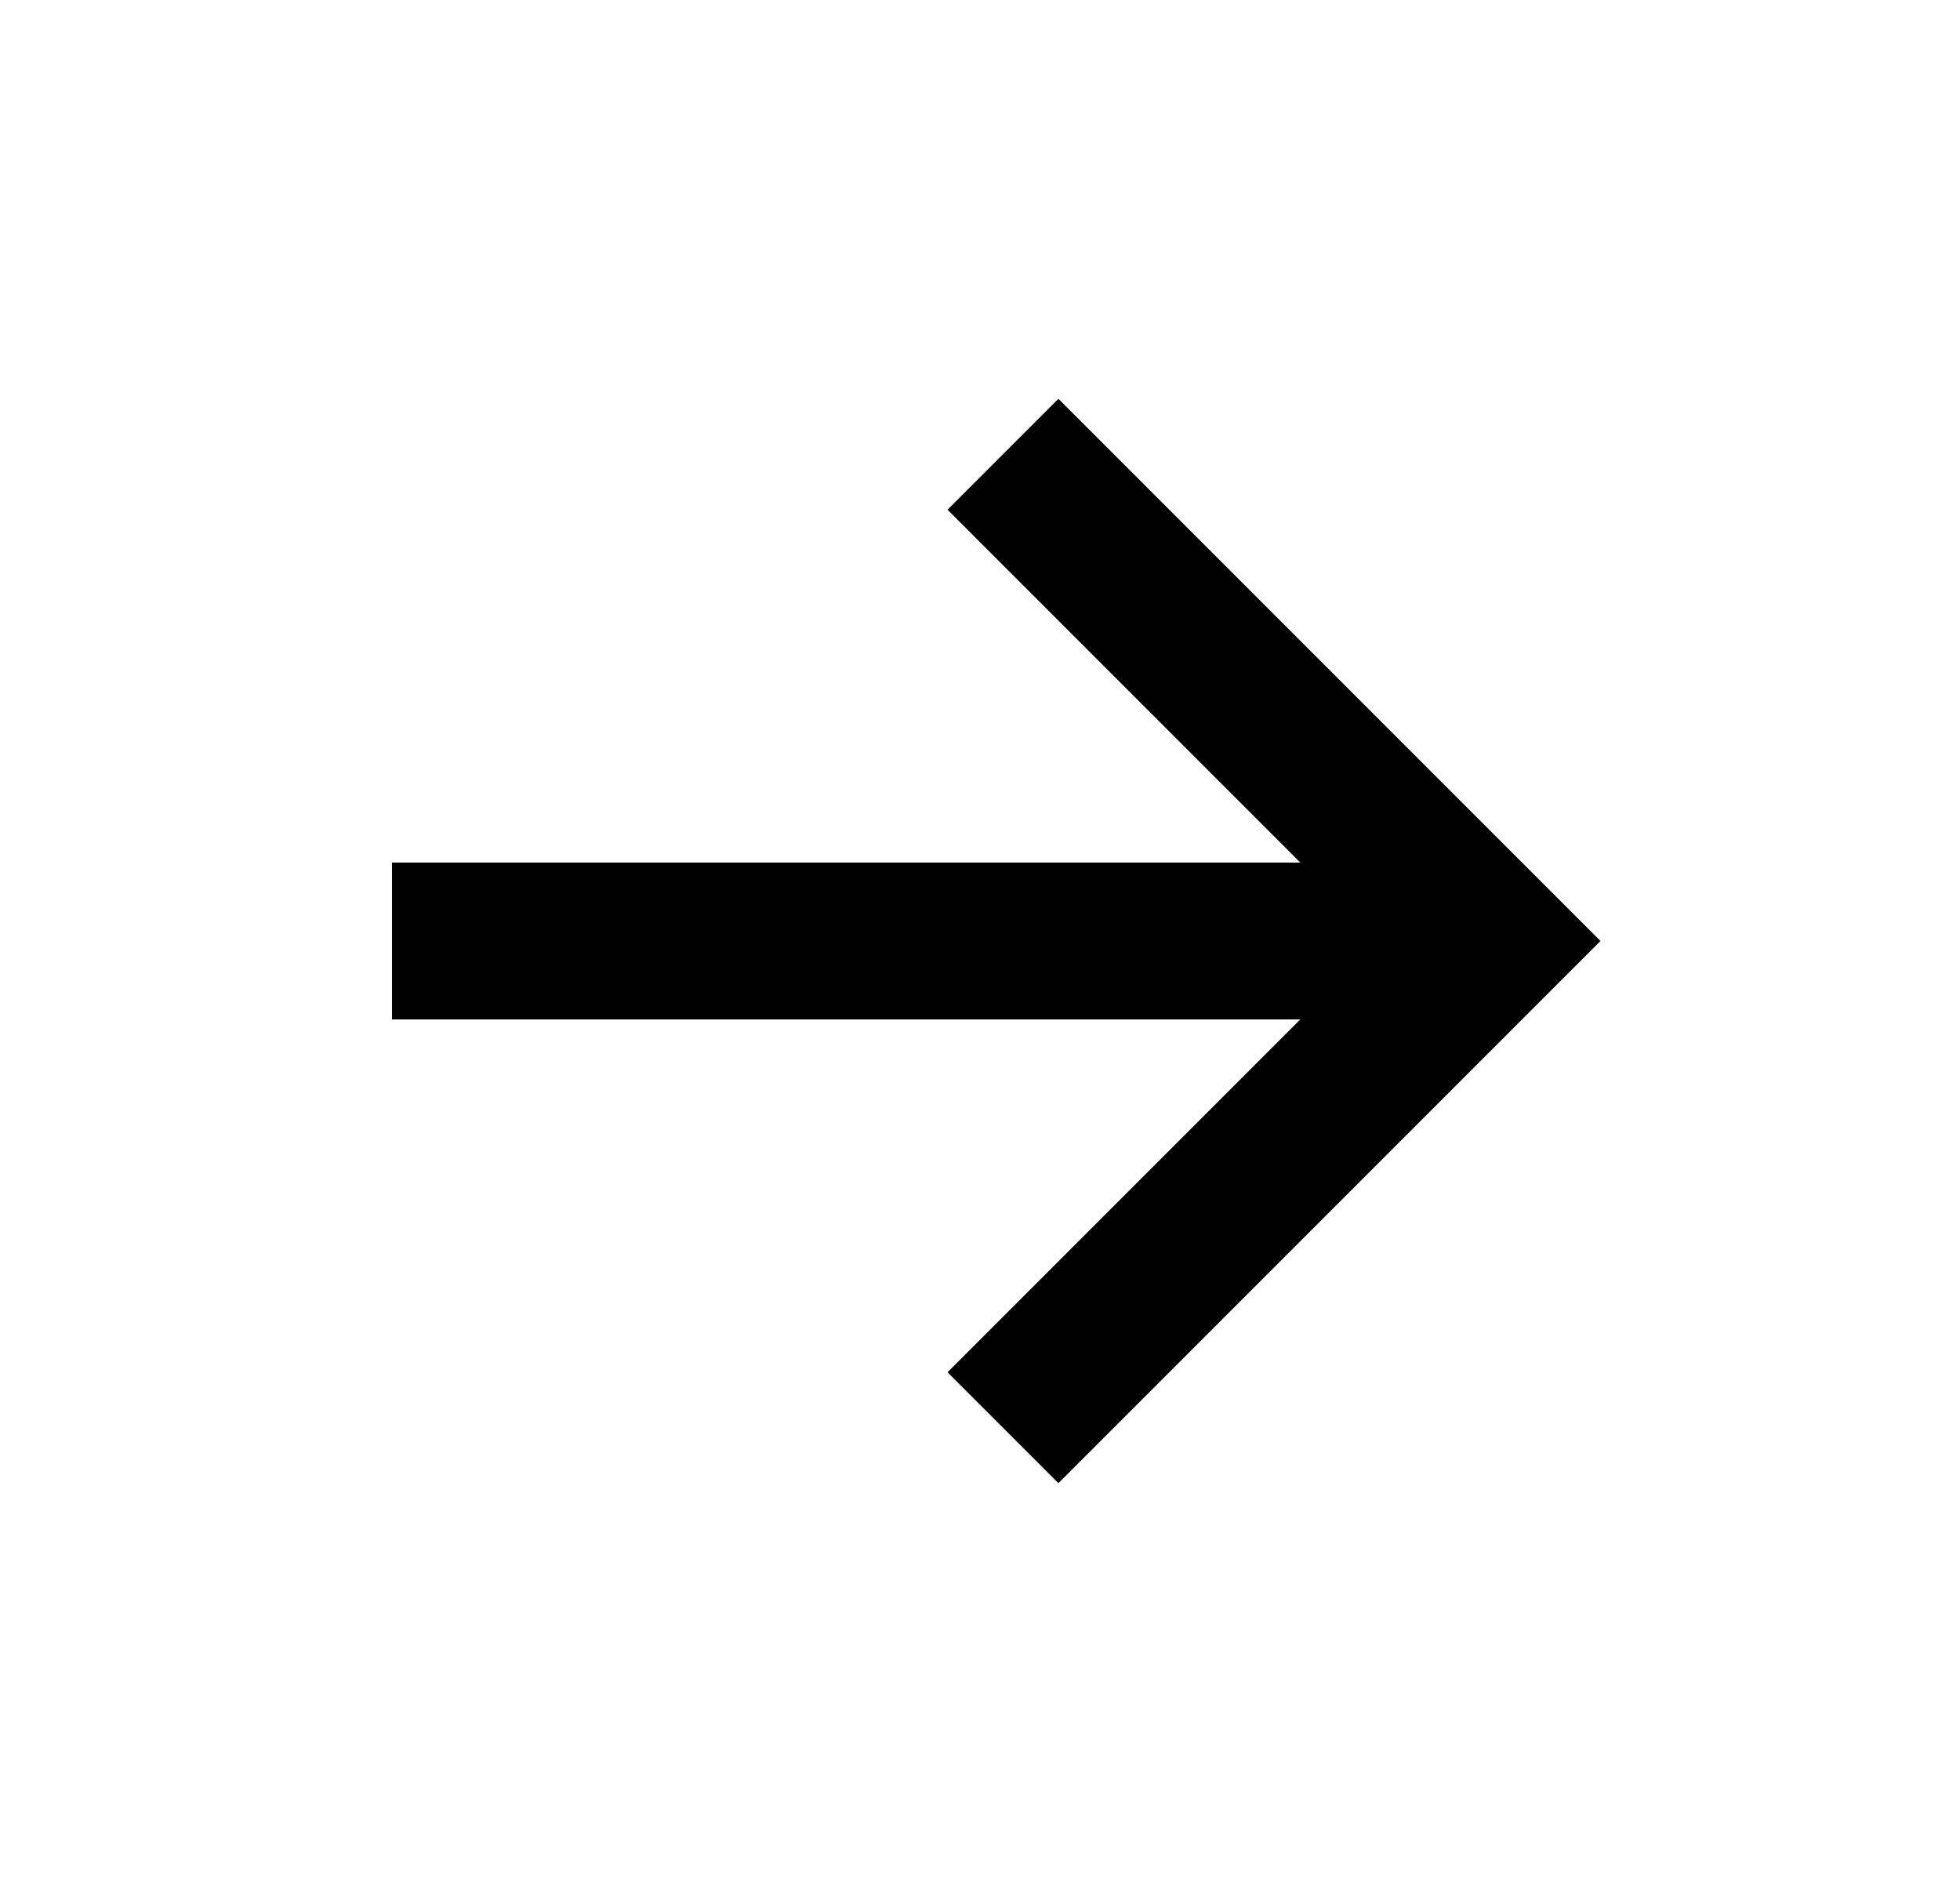 <svg width="25" height="24" viewBox="0 0 25 24" fill="none" xmlns="http://www.w3.org/2000/svg">
<path d="M5 11L16.586 11L12.086 6.5L13.5 5.086L20.414 12L13.5 18.914L12.086 17.5L16.586 13L5 13L5 11Z" fill="black"/>
</svg>
